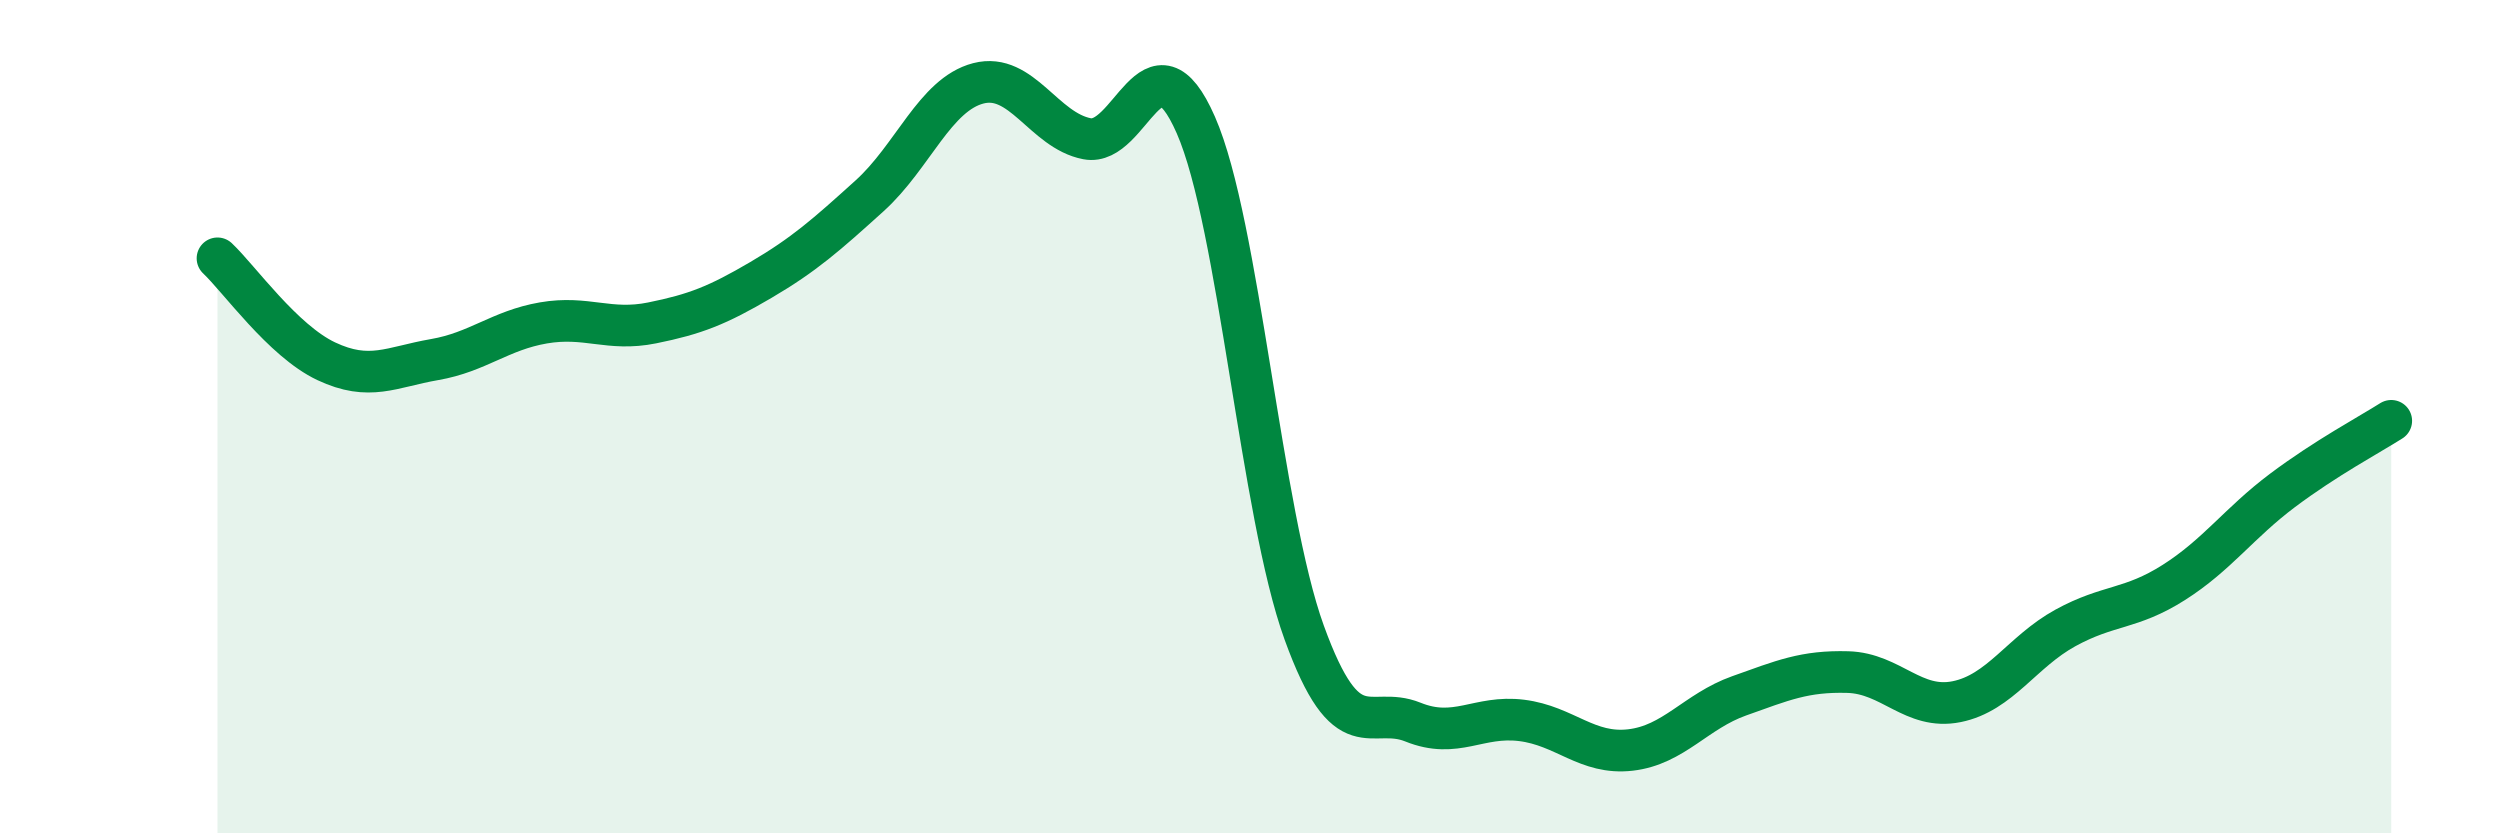 
    <svg width="60" height="20" viewBox="0 0 60 20" xmlns="http://www.w3.org/2000/svg">
      <path
        d="M 5.22,6.2 C 5.74,6.69 6.79,8.18 7.83,8.67 C 8.87,9.16 9.39,8.81 10.43,8.63 C 11.47,8.45 12,7.93 13.04,7.75 C 14.08,7.57 14.61,7.96 15.65,7.75 C 16.69,7.54 17.22,7.33 18.26,6.72 C 19.3,6.11 19.83,5.64 20.87,4.7 C 21.91,3.76 22.44,2.27 23.48,2 C 24.52,1.73 25.05,3.13 26.09,3.33 C 27.13,3.53 27.66,0.63 28.7,3 C 29.74,5.37 30.26,12.31 31.3,15.18 C 32.34,18.05 32.87,16.91 33.91,17.33 C 34.95,17.75 35.48,17.16 36.52,17.29 C 37.56,17.42 38.09,18.12 39.13,18 C 40.17,17.88 40.7,17.07 41.74,16.7 C 42.78,16.33 43.31,16.1 44.35,16.13 C 45.39,16.16 45.92,17.05 46.96,16.84 C 48,16.63 48.53,15.64 49.57,15.07 C 50.61,14.5 51.13,14.64 52.17,13.98 C 53.21,13.32 53.74,12.55 54.78,11.77 C 55.82,10.99 56.87,10.43 57.39,10.1L57.39 20L5.22 20Z"
        fill="#008740"
        opacity="0.1"
        stroke-linecap="round"
        stroke-linejoin="round"
      />
      <path
        d="M 5.22,6.2 C 5.74,6.69 6.79,8.18 7.83,8.67 C 8.87,9.16 9.39,8.81 10.43,8.63 C 11.47,8.45 12,7.93 13.04,7.75 C 14.08,7.57 14.61,7.96 15.65,7.75 C 16.69,7.54 17.22,7.33 18.26,6.72 C 19.3,6.11 19.83,5.64 20.87,4.7 C 21.91,3.76 22.44,2.27 23.48,2 C 24.52,1.73 25.05,3.13 26.09,3.33 C 27.13,3.53 27.66,0.63 28.7,3 C 29.74,5.37 30.26,12.31 31.3,15.18 C 32.34,18.05 32.87,16.91 33.91,17.33 C 34.95,17.75 35.48,17.16 36.52,17.29 C 37.56,17.42 38.09,18.12 39.13,18 C 40.17,17.88 40.7,17.07 41.74,16.7 C 42.78,16.33 43.31,16.1 44.35,16.13 C 45.39,16.16 45.92,17.05 46.96,16.84 C 48,16.63 48.53,15.64 49.57,15.07 C 50.61,14.5 51.13,14.64 52.17,13.98 C 53.21,13.32 53.74,12.55 54.78,11.77 C 55.82,10.99 56.87,10.43 57.39,10.1"
        stroke="#008740"
        stroke-width="1"
        fill="none"
        stroke-linecap="round"
        stroke-linejoin="round"
      />
    </svg>
  